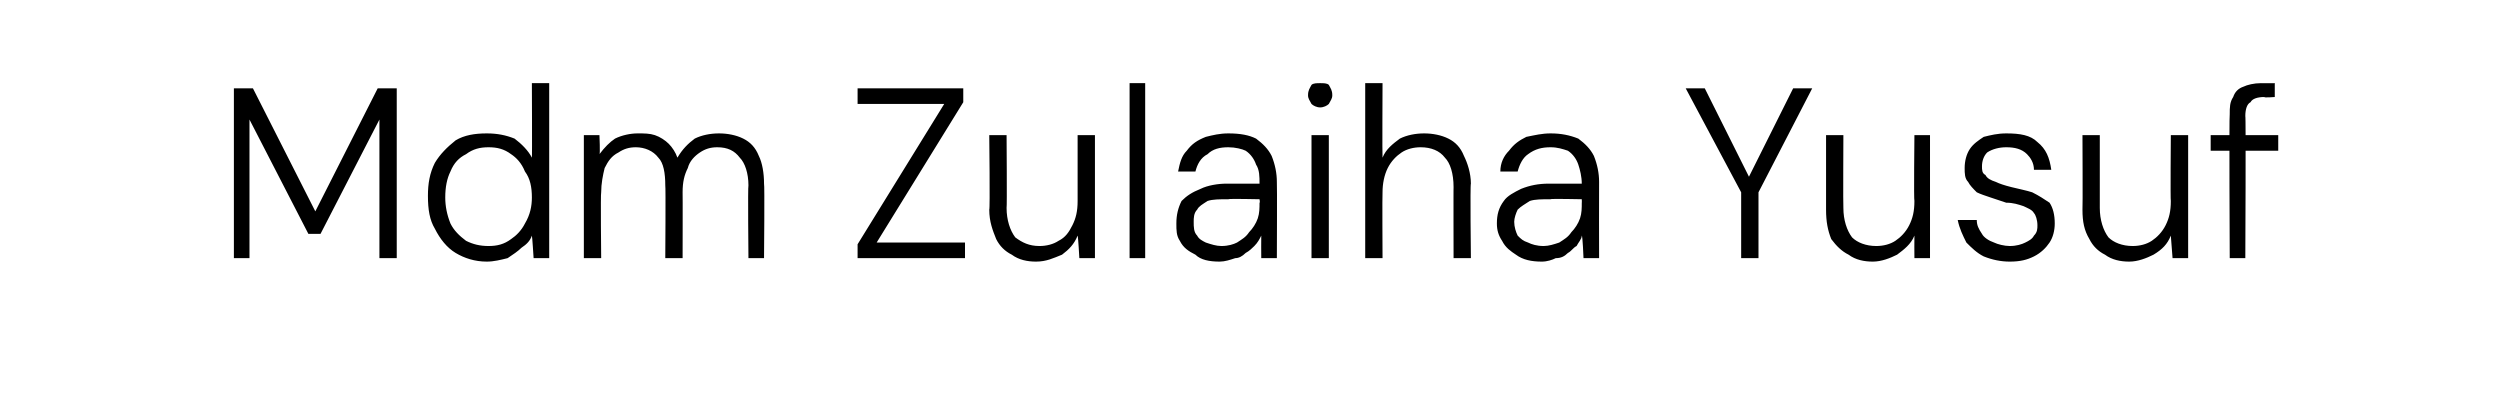 <?xml version="1.0" standalone="no"?><!DOCTYPE svg PUBLIC "-//W3C//DTD SVG 1.1//EN" "http://www.w3.org/Graphics/SVG/1.1/DTD/svg11.dtd"><svg xmlns="http://www.w3.org/2000/svg" version="1.1" width="144.3px" height="23.3px" viewBox="0 -4 144.3 23.3" style="top:-4px">  <desc>Mdm Zulaiha Yusuf</desc>  <defs/>  <g id="Polygon50340">    <path d="M 13.5 10.9 L 13.5 1.1 L 14.6 1.1 L 18.2 8.2 L 21.8 1.1 L 22.9 1.1 L 22.9 10.9 L 21.9 10.9 L 21.9 2.9 L 18.5 9.5 L 17.8 9.5 L 14.4 2.9 L 14.4 10.9 L 13.5 10.9 Z M 28.1 11.1 C 27.4 11.1 26.8 10.9 26.3 10.6 C 25.8 10.3 25.4 9.8 25.1 9.2 C 24.8 8.7 24.7 8.1 24.7 7.3 C 24.7 6.6 24.8 6 25.1 5.4 C 25.4 4.9 25.8 4.5 26.3 4.1 C 26.8 3.8 27.4 3.7 28.1 3.7 C 28.7 3.7 29.2 3.8 29.7 4 C 30.1 4.3 30.5 4.7 30.7 5.1 C 30.72 5.13 30.7 0.8 30.7 0.8 L 31.7 0.8 L 31.7 10.9 L 30.8 10.9 C 30.8 10.9 30.72 9.61 30.7 9.6 C 30.6 9.9 30.4 10.1 30.1 10.3 C 29.9 10.5 29.6 10.7 29.3 10.9 C 28.9 11 28.5 11.1 28.1 11.1 Z M 28.2 10.2 C 28.7 10.2 29.1 10.1 29.5 9.8 C 29.8 9.6 30.1 9.3 30.3 8.9 C 30.6 8.4 30.7 7.9 30.7 7.4 C 30.7 6.8 30.6 6.3 30.3 5.9 C 30.1 5.4 29.8 5.1 29.5 4.9 C 29.1 4.6 28.7 4.5 28.2 4.5 C 27.7 4.5 27.3 4.6 26.9 4.9 C 26.5 5.1 26.2 5.4 26 5.9 C 25.8 6.3 25.7 6.8 25.7 7.4 C 25.7 7.9 25.8 8.4 26 8.9 C 26.2 9.3 26.5 9.6 26.9 9.9 C 27.3 10.1 27.7 10.2 28.2 10.2 Z M 33.7 10.9 L 33.7 3.8 L 34.6 3.8 C 34.6 3.8 34.65 4.9 34.6 4.9 C 34.9 4.5 35.2 4.2 35.5 4 C 35.9 3.8 36.4 3.7 36.8 3.7 C 37.2 3.7 37.5 3.7 37.8 3.8 C 38.1 3.9 38.4 4.1 38.6 4.3 C 38.8 4.5 39 4.8 39.1 5.1 C 39.4 4.6 39.7 4.3 40.1 4 C 40.5 3.8 41 3.7 41.5 3.7 C 42 3.7 42.5 3.8 42.9 4 C 43.3 4.2 43.6 4.5 43.8 5 C 44 5.4 44.1 6 44.1 6.6 C 44.14 6.63 44.1 10.9 44.1 10.9 L 43.2 10.9 C 43.2 10.9 43.16 6.74 43.2 6.7 C 43.2 6 43 5.4 42.7 5.1 C 42.4 4.7 42 4.5 41.4 4.5 C 41 4.5 40.7 4.6 40.4 4.8 C 40.1 5 39.8 5.3 39.7 5.7 C 39.5 6.1 39.4 6.5 39.4 7.1 C 39.41 7.09 39.4 10.9 39.4 10.9 L 38.4 10.9 C 38.4 10.9 38.43 6.74 38.4 6.7 C 38.4 6 38.3 5.4 38 5.1 C 37.7 4.7 37.2 4.5 36.7 4.5 C 36.3 4.5 36 4.6 35.7 4.8 C 35.3 5 35.1 5.3 34.9 5.7 C 34.8 6.1 34.7 6.6 34.7 7.1 C 34.66 7.14 34.7 10.9 34.7 10.9 L 33.7 10.9 Z M 49.5 10.9 L 49.5 10.1 L 54.5 2 L 49.5 2 L 49.5 1.1 L 55.6 1.1 L 55.6 1.9 L 50.6 10 L 55.7 10 L 55.7 10.9 L 49.5 10.9 Z M 59.8 11.1 C 59.3 11.1 58.8 11 58.4 10.7 C 58 10.5 57.7 10.2 57.5 9.8 C 57.3 9.3 57.1 8.8 57.1 8.1 C 57.15 8.1 57.1 3.8 57.1 3.8 L 58.1 3.8 C 58.1 3.8 58.13 7.99 58.1 8 C 58.1 8.7 58.3 9.3 58.6 9.7 C 59 10 59.4 10.2 60 10.2 C 60.4 10.2 60.8 10.1 61.1 9.9 C 61.5 9.7 61.7 9.4 61.9 9 C 62.1 8.6 62.2 8.2 62.2 7.6 C 62.2 7.61 62.2 3.8 62.2 3.8 L 63.2 3.8 L 63.2 10.9 L 62.3 10.9 C 62.3 10.9 62.23 9.63 62.2 9.6 C 62 10.1 61.7 10.4 61.3 10.7 C 60.8 10.9 60.4 11.1 59.8 11.1 Z M 65.2 10.9 L 65.2 0.8 L 66.1 0.8 L 66.1 10.9 L 65.2 10.9 Z M 70.4 11.1 C 69.8 11.1 69.3 11 69 10.7 C 68.6 10.5 68.3 10.3 68.1 9.9 C 67.9 9.6 67.9 9.3 67.9 8.9 C 67.9 8.4 68 8 68.2 7.6 C 68.5 7.3 68.8 7.1 69.3 6.9 C 69.7 6.7 70.3 6.6 70.8 6.6 C 70.8 6.6 72.7 6.6 72.7 6.6 C 72.7 6.2 72.7 5.8 72.5 5.5 C 72.4 5.2 72.2 4.9 71.9 4.7 C 71.7 4.6 71.3 4.5 70.9 4.5 C 70.4 4.5 70 4.6 69.7 4.9 C 69.3 5.1 69.1 5.5 69 5.9 C 69 5.9 68 5.9 68 5.9 C 68.1 5.4 68.2 5 68.5 4.7 C 68.8 4.3 69.1 4.1 69.6 3.9 C 70 3.8 70.4 3.7 70.9 3.7 C 71.6 3.7 72.1 3.8 72.5 4 C 72.9 4.3 73.2 4.6 73.4 5 C 73.6 5.5 73.7 6 73.7 6.5 C 73.72 6.53 73.7 10.9 73.7 10.9 L 72.8 10.9 C 72.8 10.9 72.79 9.6 72.8 9.6 C 72.7 9.8 72.6 10 72.4 10.2 C 72.3 10.3 72.1 10.5 71.9 10.6 C 71.7 10.8 71.5 10.9 71.3 10.9 C 71 11 70.7 11.1 70.4 11.1 Z M 70.5 10.2 C 70.9 10.2 71.2 10.1 71.4 10 C 71.7 9.8 71.9 9.7 72.1 9.4 C 72.3 9.2 72.5 8.9 72.6 8.6 C 72.7 8.3 72.7 8 72.7 7.7 C 72.74 7.71 72.7 7.5 72.7 7.5 C 72.7 7.5 70.91 7.46 70.9 7.5 C 70.4 7.5 70 7.5 69.7 7.6 C 69.4 7.8 69.2 7.9 69.1 8.1 C 68.9 8.3 68.9 8.6 68.9 8.8 C 68.9 9.1 68.9 9.4 69.1 9.6 C 69.2 9.8 69.4 9.9 69.6 10 C 69.9 10.1 70.2 10.2 70.5 10.2 Z M 75.7 10.9 L 75.7 3.8 L 76.7 3.8 L 76.7 10.9 L 75.7 10.9 Z M 76.2 2.2 C 76 2.2 75.8 2.1 75.7 2 C 75.6 1.8 75.5 1.7 75.5 1.5 C 75.5 1.2 75.6 1.1 75.7 0.9 C 75.8 0.8 76 0.8 76.2 0.8 C 76.4 0.8 76.6 0.8 76.7 0.9 C 76.8 1.1 76.9 1.2 76.9 1.5 C 76.9 1.7 76.8 1.8 76.7 2 C 76.6 2.1 76.4 2.2 76.2 2.2 Z M 78.8 10.9 L 78.8 0.8 L 79.8 0.8 C 79.8 0.8 79.78 5.09 79.8 5.1 C 80 4.6 80.4 4.3 80.8 4 C 81.2 3.8 81.7 3.7 82.2 3.7 C 82.7 3.7 83.2 3.8 83.6 4 C 84 4.2 84.3 4.5 84.5 5 C 84.7 5.4 84.9 6 84.9 6.6 C 84.85 6.65 84.9 10.9 84.9 10.9 L 83.9 10.9 C 83.9 10.9 83.89 6.76 83.9 6.8 C 83.9 6 83.7 5.4 83.4 5.1 C 83.1 4.7 82.6 4.5 82 4.5 C 81.6 4.5 81.2 4.6 80.9 4.8 C 80.6 5 80.3 5.3 80.1 5.7 C 79.9 6.1 79.8 6.6 79.8 7.1 C 79.78 7.15 79.8 10.9 79.8 10.9 L 78.8 10.9 Z M 89 11.1 C 88.4 11.1 87.9 11 87.5 10.7 C 87.2 10.5 86.9 10.3 86.7 9.9 C 86.5 9.6 86.4 9.3 86.4 8.9 C 86.4 8.4 86.5 8 86.8 7.6 C 87 7.3 87.4 7.1 87.8 6.9 C 88.3 6.7 88.8 6.6 89.4 6.6 C 89.4 6.6 91.3 6.6 91.3 6.6 C 91.3 6.2 91.2 5.8 91.1 5.5 C 91 5.2 90.8 4.9 90.5 4.7 C 90.2 4.6 89.9 4.5 89.5 4.5 C 89 4.5 88.6 4.6 88.2 4.9 C 87.9 5.1 87.7 5.5 87.6 5.9 C 87.6 5.9 86.6 5.9 86.6 5.9 C 86.6 5.4 86.8 5 87.1 4.7 C 87.4 4.3 87.7 4.1 88.1 3.9 C 88.6 3.8 89 3.7 89.5 3.7 C 90.1 3.7 90.6 3.8 91.1 4 C 91.5 4.3 91.8 4.6 92 5 C 92.2 5.5 92.3 6 92.3 6.5 C 92.29 6.53 92.3 10.9 92.3 10.9 L 91.4 10.9 C 91.4 10.9 91.35 9.6 91.3 9.6 C 91.3 9.8 91.1 10 91 10.2 C 90.8 10.3 90.7 10.5 90.5 10.6 C 90.3 10.8 90.1 10.9 89.8 10.9 C 89.6 11 89.3 11.1 89 11.1 Z M 89.1 10.2 C 89.4 10.2 89.7 10.1 90 10 C 90.3 9.8 90.5 9.7 90.7 9.4 C 90.9 9.2 91.1 8.9 91.2 8.6 C 91.3 8.3 91.3 8 91.3 7.7 C 91.31 7.71 91.3 7.5 91.3 7.5 C 91.3 7.5 89.47 7.46 89.5 7.5 C 89 7.5 88.6 7.5 88.3 7.6 C 88 7.8 87.8 7.9 87.6 8.1 C 87.5 8.3 87.4 8.6 87.4 8.8 C 87.4 9.1 87.5 9.4 87.6 9.6 C 87.8 9.8 87.9 9.9 88.2 10 C 88.4 10.1 88.7 10.2 89.1 10.2 Z M 100.5 10.9 L 100.5 7.1 L 97.3 1.1 L 98.4 1.1 L 101.1 6.5 L 100.8 6.5 L 103.5 1.1 L 104.6 1.1 L 101.5 7.1 L 101.5 10.9 L 100.5 10.9 Z M 108.1 11.1 C 107.6 11.1 107.1 11 106.7 10.7 C 106.3 10.5 106 10.2 105.7 9.8 C 105.5 9.3 105.4 8.8 105.4 8.1 C 105.4 8.1 105.4 3.8 105.4 3.8 L 106.4 3.8 C 106.4 3.8 106.38 7.99 106.4 8 C 106.4 8.7 106.6 9.3 106.9 9.7 C 107.2 10 107.7 10.2 108.3 10.2 C 108.7 10.2 109.1 10.1 109.4 9.9 C 109.7 9.7 110 9.4 110.2 9 C 110.4 8.6 110.5 8.2 110.5 7.6 C 110.46 7.61 110.5 3.8 110.5 3.8 L 111.4 3.8 L 111.4 10.9 L 110.5 10.9 C 110.5 10.9 110.49 9.63 110.5 9.6 C 110.3 10.1 109.9 10.4 109.5 10.7 C 109.1 10.9 108.6 11.1 108.1 11.1 Z M 116 11.1 C 115.5 11.1 115 11 114.5 10.8 C 114.1 10.6 113.8 10.3 113.5 10 C 113.3 9.6 113.1 9.2 113 8.7 C 113 8.7 114.1 8.7 114.1 8.7 C 114.1 9 114.2 9.2 114.4 9.5 C 114.5 9.7 114.8 9.9 115.1 10 C 115.3 10.1 115.7 10.2 116 10.2 C 116.4 10.2 116.7 10.1 116.9 10 C 117.1 9.9 117.3 9.8 117.4 9.6 C 117.6 9.4 117.6 9.2 117.6 9 C 117.6 8.7 117.5 8.4 117.4 8.3 C 117.3 8.1 117 8 116.8 7.9 C 116.5 7.8 116.2 7.7 115.8 7.7 C 115.5 7.6 115.2 7.5 114.9 7.4 C 114.6 7.3 114.3 7.2 114.1 7.1 C 113.9 6.9 113.7 6.7 113.6 6.5 C 113.4 6.3 113.4 6 113.4 5.7 C 113.4 5.3 113.5 4.9 113.7 4.6 C 113.9 4.3 114.2 4.1 114.5 3.9 C 114.9 3.8 115.3 3.7 115.8 3.7 C 116.6 3.7 117.2 3.8 117.6 4.2 C 118.1 4.6 118.3 5.1 118.4 5.8 C 118.4 5.8 117.4 5.8 117.4 5.8 C 117.4 5.4 117.2 5.1 117 4.9 C 116.7 4.6 116.3 4.5 115.8 4.5 C 115.4 4.5 115 4.6 114.7 4.8 C 114.5 5 114.4 5.3 114.4 5.6 C 114.4 5.8 114.4 6 114.6 6.1 C 114.7 6.3 114.9 6.4 115.2 6.5 C 115.4 6.6 115.7 6.7 116.1 6.8 C 116.5 6.9 117 7 117.3 7.1 C 117.7 7.3 118 7.5 118.3 7.7 C 118.5 8 118.6 8.4 118.6 8.9 C 118.6 9.3 118.5 9.7 118.3 10 C 118.1 10.3 117.8 10.6 117.4 10.8 C 117 11 116.6 11.1 116 11.1 Z M 122.9 11.1 C 122.4 11.1 121.9 11 121.5 10.7 C 121.1 10.5 120.8 10.2 120.6 9.8 C 120.3 9.3 120.2 8.8 120.2 8.1 C 120.22 8.1 120.2 3.8 120.2 3.8 L 121.2 3.8 C 121.2 3.8 121.2 7.99 121.2 8 C 121.2 8.7 121.4 9.3 121.7 9.7 C 122 10 122.5 10.2 123.1 10.2 C 123.5 10.2 123.9 10.1 124.2 9.9 C 124.5 9.7 124.8 9.4 125 9 C 125.2 8.6 125.3 8.2 125.3 7.6 C 125.27 7.61 125.3 3.8 125.3 3.8 L 126.3 3.8 L 126.3 10.9 L 125.4 10.9 C 125.4 10.9 125.3 9.63 125.3 9.6 C 125.1 10.1 124.8 10.4 124.3 10.7 C 123.9 10.9 123.4 11.1 122.9 11.1 Z M 128.7 10.9 C 128.7 10.9 128.66 2.61 128.7 2.6 C 128.7 2.2 128.7 1.9 128.9 1.6 C 129 1.3 129.2 1.1 129.5 1 C 129.7 0.9 130.1 0.8 130.5 0.8 C 130.49 0.81 131.3 0.8 131.3 0.8 L 131.3 1.6 C 131.3 1.6 130.66 1.65 130.7 1.6 C 130.3 1.6 130 1.7 129.9 1.9 C 129.7 2 129.6 2.3 129.6 2.7 C 129.64 2.66 129.6 10.9 129.6 10.9 L 128.7 10.9 Z M 127.6 4.7 L 127.6 3.8 L 131.5 3.8 L 131.5 4.7 L 127.6 4.7 Z " stroke="none" fill="#000"/>  </g></svg>
